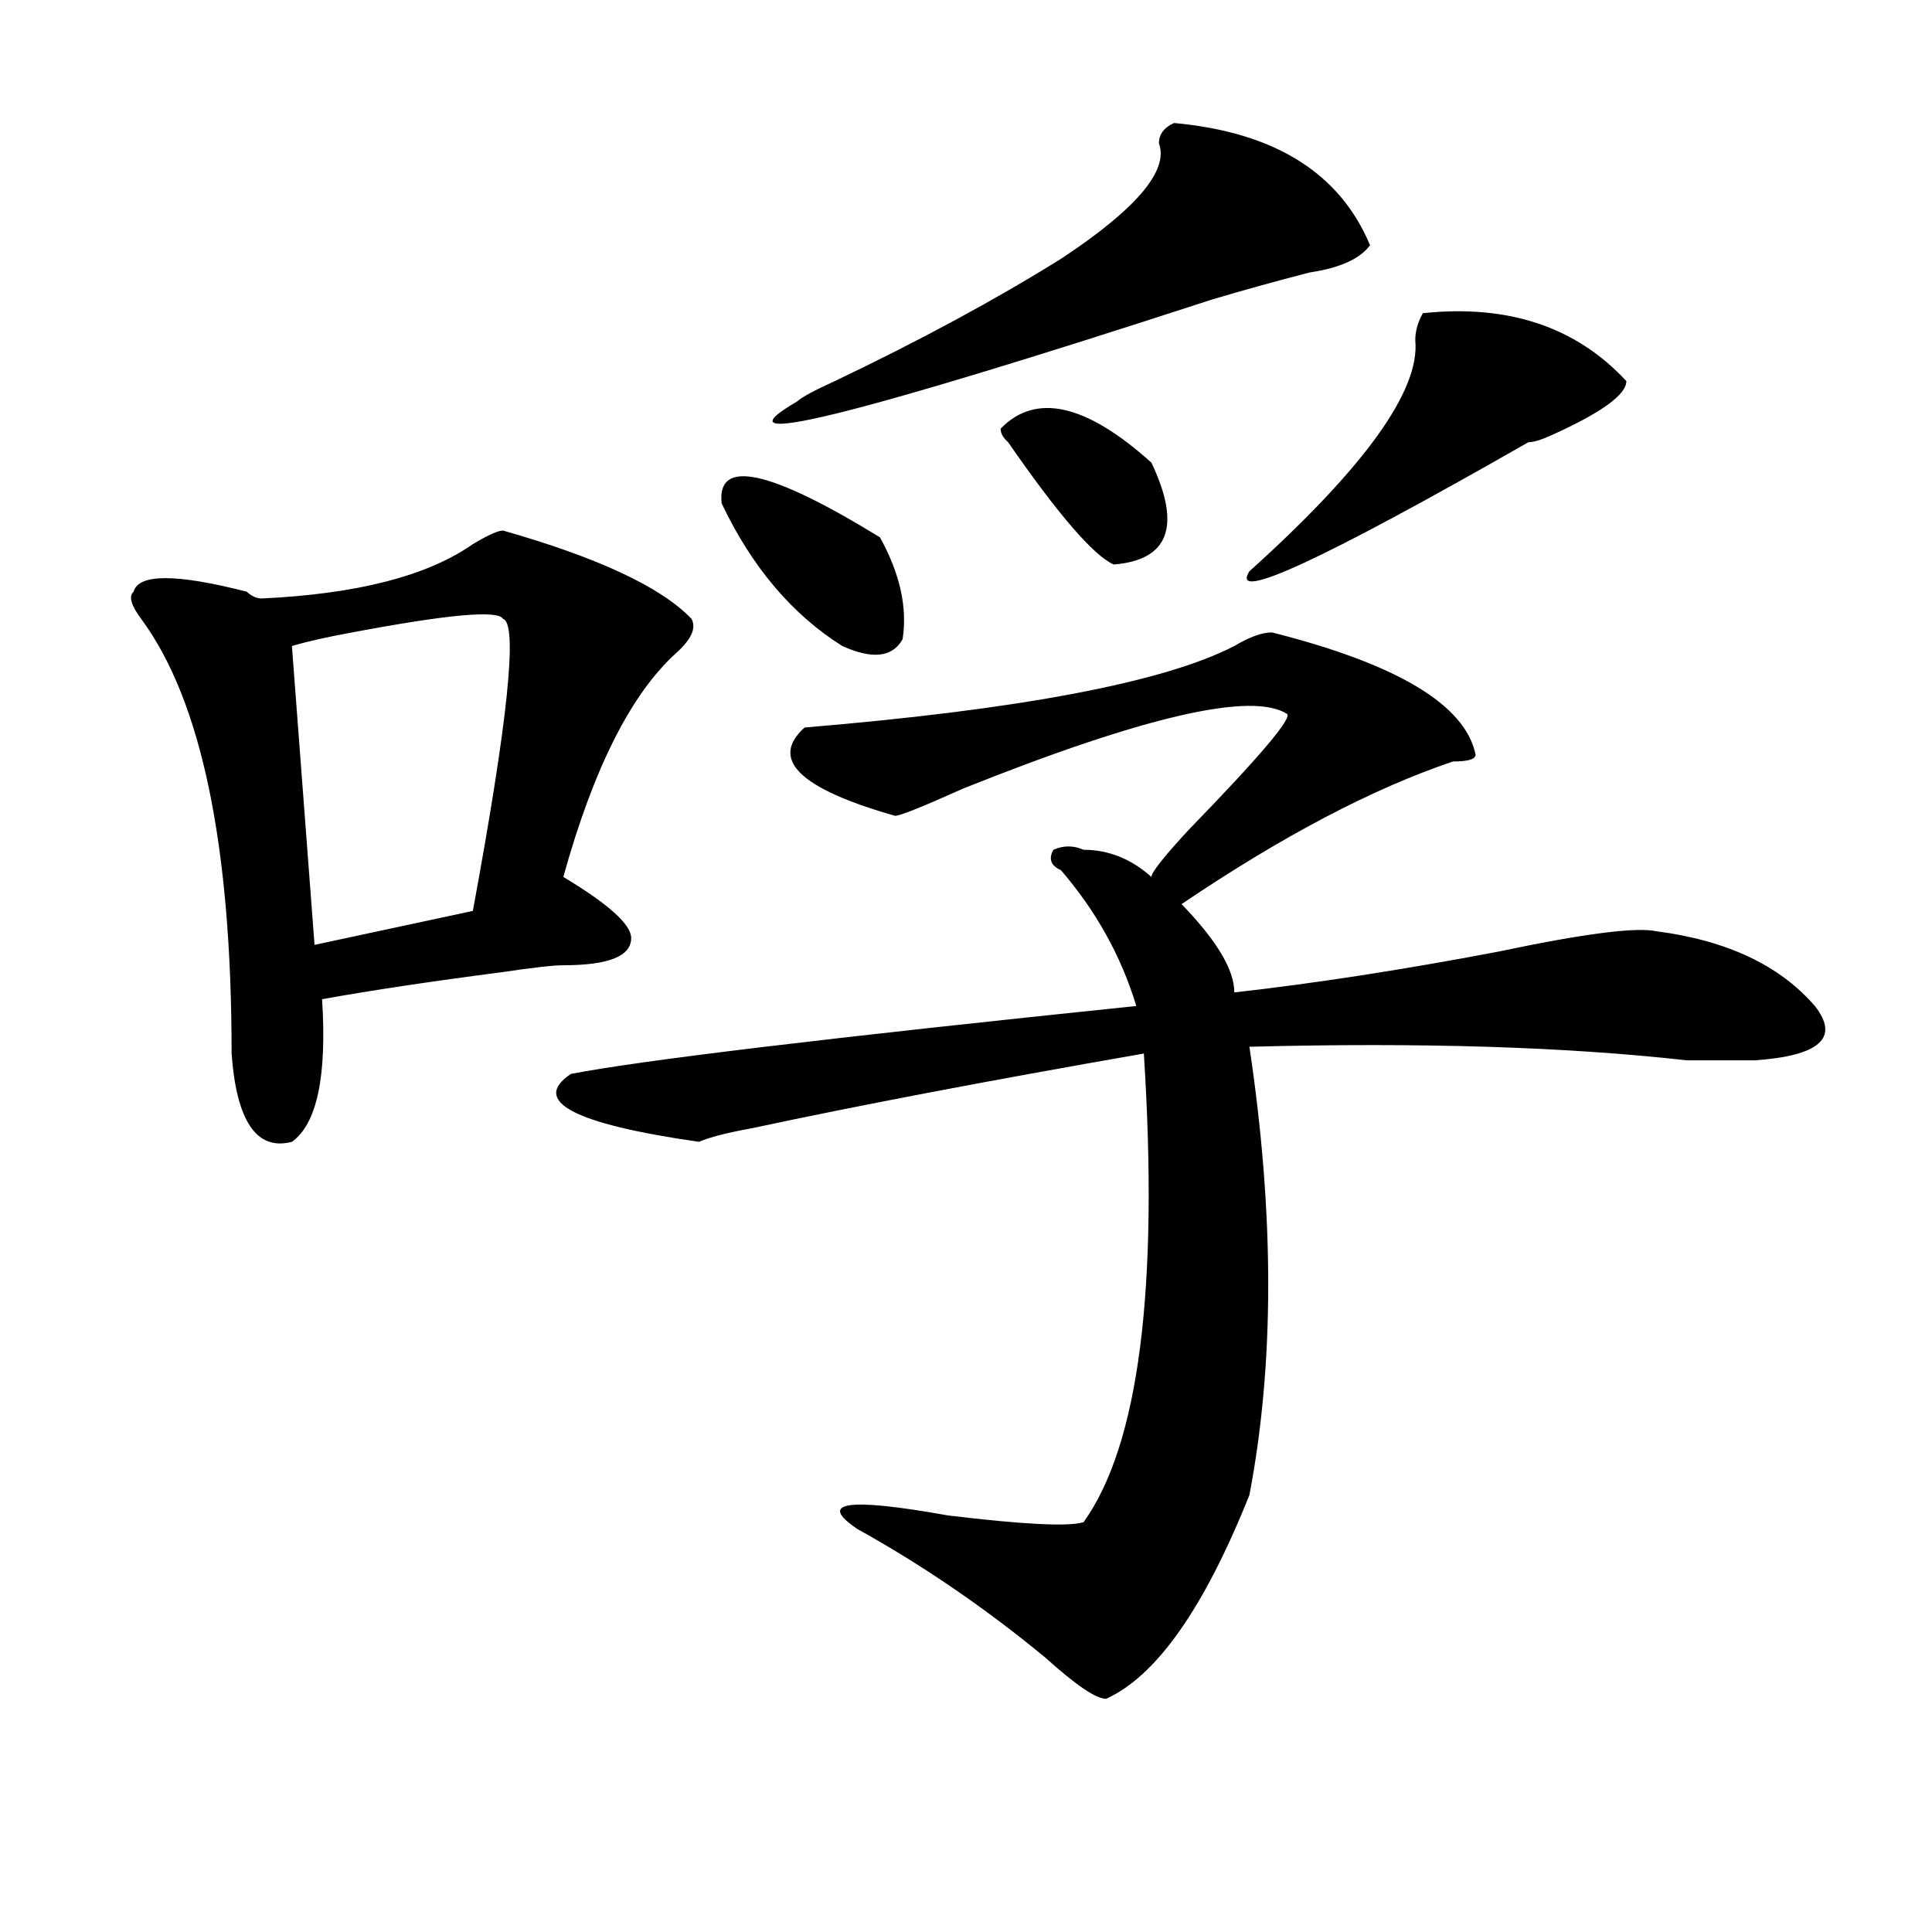 <?xml version="1.0" encoding="utf-8"?>
<!-- Generator: Adobe Illustrator 16.0.0, SVG Export Plug-In . SVG Version: 6.00 Build 0)  -->
<!DOCTYPE svg PUBLIC "-//W3C//DTD SVG 1.1//EN" "http://www.w3.org/Graphics/SVG/1.1/DTD/svg11.dtd">
<svg version="1.1" id="图层_1" xmlns="http://www.w3.org/2000/svg" xmlns:xlink="http://www.w3.org/1999/xlink" x="0px" y="0px"
	 width="1000px" height="1000px" viewBox="0 0 1000 1000" enable-background="new 0 0 1000 1000" xml:space="preserve">
<path d="M260.359,274.609c49.39,14.063,81.949,29.334,97.559,45.703c2.561,4.725,0,10.547-7.805,17.578
	c-23.414,21.094-42.926,59.766-58.535,116.016c23.414,14.063,35.121,24.609,35.121,31.641c0,9.394-11.707,14.063-35.121,14.063
	c-5.243,0-15.609,1.209-31.219,3.516c-36.462,4.725-67.681,9.394-93.656,14.063c2.562,39.881-2.622,64.49-15.609,73.828
	c-18.231,4.725-28.657-10.547-31.219-45.703c0-107.775-15.609-182.813-46.828-225c-5.243-7.031-6.524-11.7-3.902-14.063
	c2.562-9.338,22.073-9.338,58.535,0c2.562,2.362,5.183,3.516,7.805,3.516c49.39-2.307,85.852-11.7,109.266-28.125
	C252.555,276.972,257.737,274.609,260.359,274.609z M260.359,320.313c-2.622-4.669-28.657-2.307-78.047,7.031
	c-13.048,2.362-23.414,4.725-31.219,7.031l11.707,154.688l81.949-17.578C262.921,373.047,268.164,322.675,260.359,320.313z
	 M658.398,327.344c64.998,16.425,100.119,37.519,105.363,63.281c0,2.362-3.902,3.516-11.707,3.516
	c-41.646,14.063-88.474,38.672-140.484,73.828c18.17,18.787,27.316,34.003,27.316,45.703c41.584-4.669,87.132-11.7,136.582-21.094
	c44.206-9.338,71.522-12.854,81.949-10.547c36.401,4.725,63.718,17.578,81.949,38.672c12.987,16.425,2.561,25.818-31.219,28.125
	c-5.244,0-16.951,0-35.121,0c-62.438-7.031-137.924-9.338-226.336-7.031c12.987,86.737,12.987,164.081,0,232.031
	c-23.414,58.557-48.17,93.713-74.145,105.469c-5.244,0-15.609-7.031-31.219-21.094c-31.219-25.818-63.779-48.065-97.559-66.797
	c-20.854-14.063-5.244-16.369,46.828-7.031c39.023,4.725,62.438,5.878,70.242,3.516c28.597-39.825,39.023-120.685,31.219-242.578
	c-80.669,14.063-148.289,26.972-202.922,38.672c-13.049,2.362-22.134,4.725-27.316,7.031c-65.06-9.338-87.192-21.094-66.34-35.156
	c36.401-7.031,133.96-18.731,292.676-35.156c-7.805-25.763-20.854-49.219-39.023-70.313c-5.244-2.307-6.524-5.822-3.902-10.547
	c5.183-2.307,10.365-2.307,15.609,0c12.987,0,24.694,4.725,35.121,14.063c0-2.307,6.463-10.547,19.512-24.609
	c36.401-37.463,53.291-57.403,50.73-59.766c-18.231-11.7-74.145,1.209-167.801,38.672c-20.854,9.394-32.561,14.063-35.121,14.063
	c-49.45-14.063-65.06-29.278-46.828-45.703c111.826-9.338,185.971-23.4,222.434-42.188
	C646.691,329.706,653.154,327.344,658.398,327.344z M373.527,260.547c-2.622-23.4,24.694-17.578,81.949,17.578
	c10.365,18.787,14.268,36.365,11.707,52.734c-5.244,9.394-15.609,10.547-31.219,3.516
	C409.929,318.006,389.137,293.396,373.527,260.547z M607.668,63.672c52.011,4.725,85.852,25.818,101.461,63.281
	c-5.244,7.031-15.609,11.756-31.219,14.063c-18.231,4.725-35.121,9.394-50.73,14.063c-187.313,60.975-258.896,78.553-214.629,52.734
	c2.561-2.307,9.085-5.822,19.512-10.547c44.206-21.094,83.229-42.188,117.07-63.281c39.023-25.763,55.913-45.703,50.73-59.766
	C599.863,69.55,602.424,66.034,607.668,63.672z M517.914,221.875c18.17-18.731,44.206-12.854,78.047,17.578
	c15.609,32.85,9.085,50.428-19.512,52.734c-10.427-4.669-28.658-25.763-54.633-63.281
	C519.194,226.6,517.914,224.237,517.914,221.875z M736.445,162.109c44.206-4.669,79.327,7.031,105.363,35.156
	c0,7.031-13.049,16.425-39.023,28.125c-5.244,2.362-9.146,3.516-11.707,3.516c-106.705,60.975-154.813,83.222-144.387,66.797
	c59.815-53.888,88.412-93.713,85.852-119.531C732.543,171.503,733.823,166.834,736.445,162.109z"/>
</svg>
